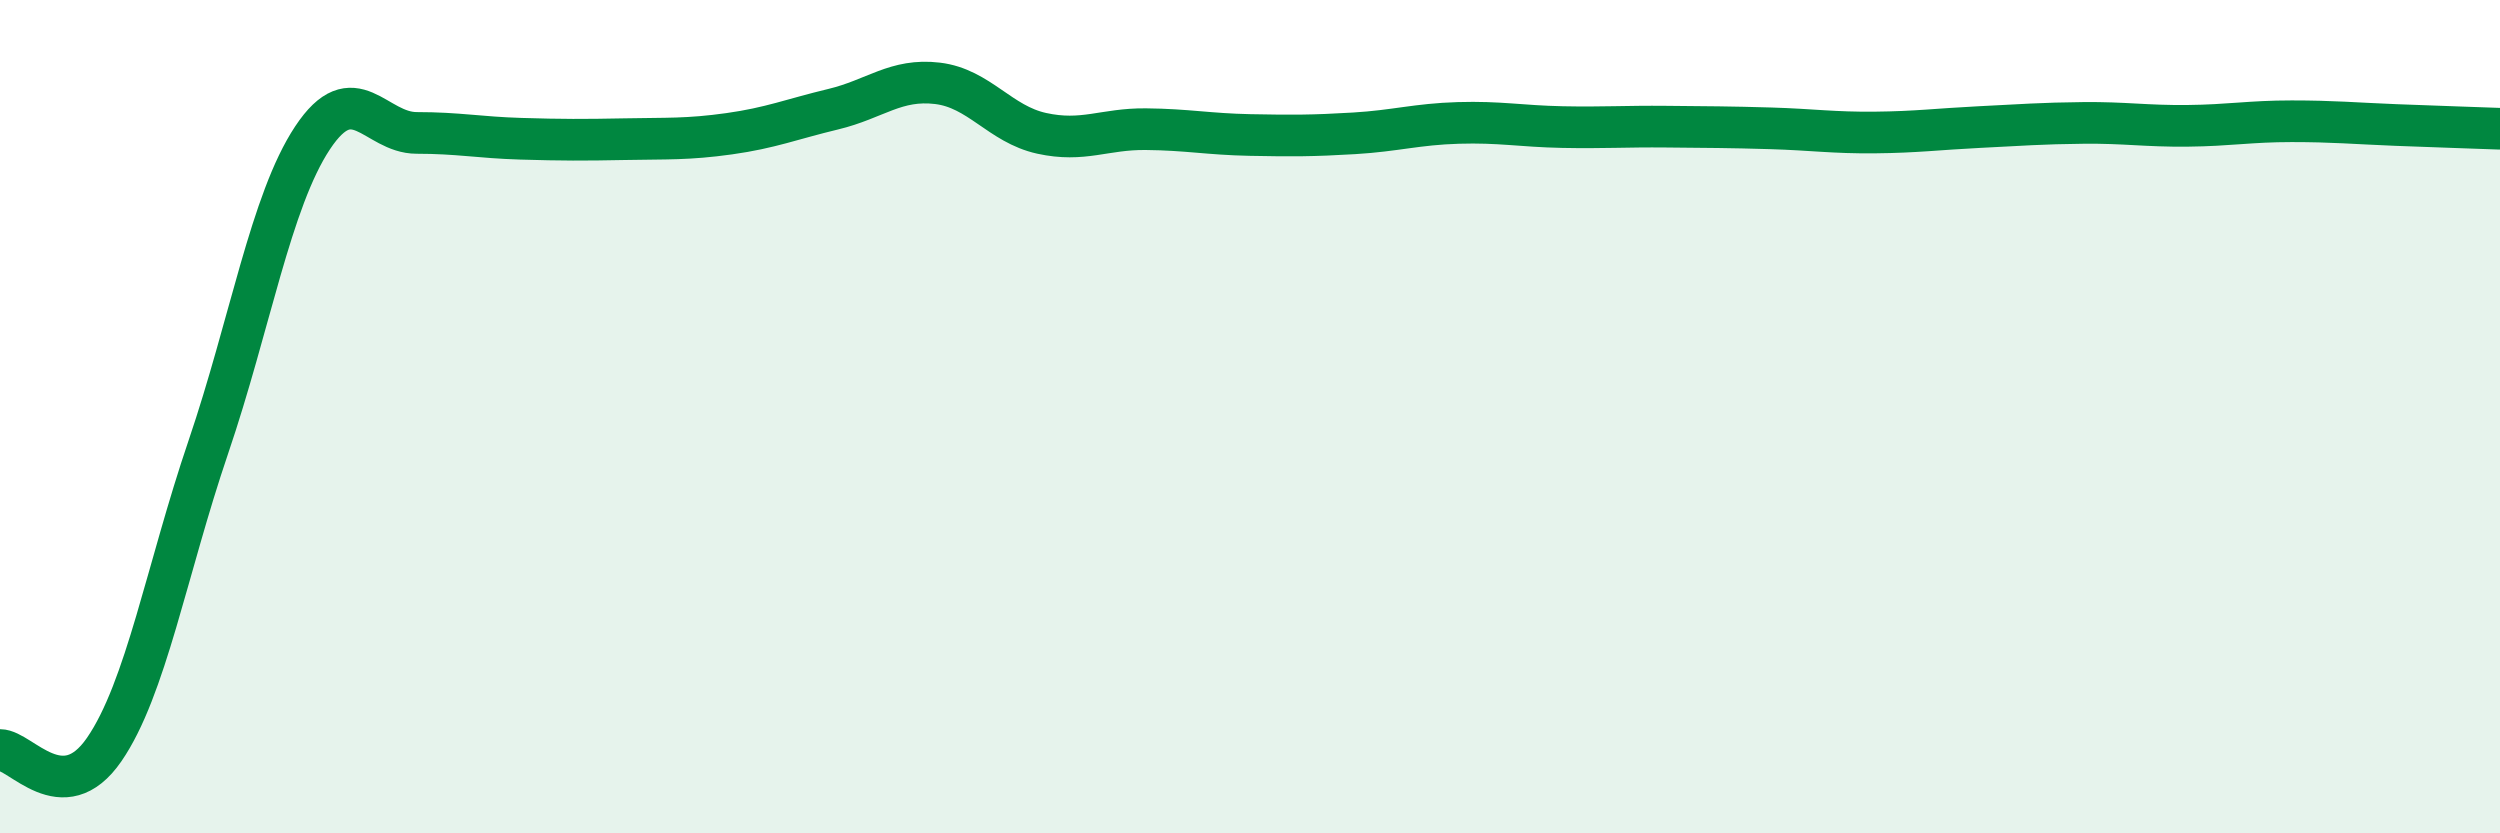 
    <svg width="60" height="20" viewBox="0 0 60 20" xmlns="http://www.w3.org/2000/svg">
      <path
        d="M 0,18 C 0.5,18 1.5,19.44 2.5,17.99 C 3.5,16.54 4,13.67 5,10.73 C 6,7.79 6.5,4.82 7.5,3.31 C 8.5,1.8 9,3.19 10,3.19 C 11,3.19 11.5,3.3 12.5,3.33 C 13.5,3.36 14,3.36 15,3.34 C 16,3.32 16.5,3.35 17.5,3.21 C 18.5,3.07 19,2.86 20,2.62 C 21,2.38 21.5,1.88 22.5,2 C 23.5,2.12 24,2.98 25,3.2 C 26,3.42 26.5,3.09 27.5,3.1 C 28.5,3.11 29,3.22 30,3.24 C 31,3.26 31.5,3.26 32.5,3.2 C 33.5,3.14 34,2.98 35,2.95 C 36,2.92 36.5,3.03 37.5,3.05 C 38.5,3.07 39,3.03 40,3.04 C 41,3.05 41.5,3.05 42.5,3.08 C 43.5,3.11 44,3.19 45,3.18 C 46,3.17 46.5,3.1 47.5,3.05 C 48.5,3 49,2.96 50,2.95 C 51,2.94 51.5,3.03 52.5,3.02 C 53.5,3.01 54,2.91 55,2.91 C 56,2.91 56.5,2.96 57.5,3 C 58.5,3.04 59.5,3.07 60,3.09L60 20L0 20Z"
        fill="#008740"
        opacity="0.1"
        stroke-linecap="round"
        stroke-linejoin="round"
      />
      <path
        d="M 0,18 C 0.5,18 1.5,19.44 2.5,17.99 C 3.5,16.54 4,13.67 5,10.73 C 6,7.79 6.5,4.82 7.5,3.31 C 8.5,1.8 9,3.19 10,3.19 C 11,3.19 11.5,3.3 12.5,3.33 C 13.5,3.36 14,3.36 15,3.34 C 16,3.32 16.5,3.35 17.5,3.21 C 18.5,3.07 19,2.86 20,2.62 C 21,2.38 21.5,1.88 22.5,2 C 23.5,2.12 24,2.98 25,3.2 C 26,3.42 26.5,3.09 27.5,3.1 C 28.5,3.11 29,3.22 30,3.24 C 31,3.26 31.5,3.26 32.5,3.2 C 33.5,3.14 34,2.98 35,2.95 C 36,2.92 36.5,3.03 37.5,3.05 C 38.5,3.07 39,3.03 40,3.04 C 41,3.05 41.5,3.05 42.5,3.08 C 43.5,3.11 44,3.19 45,3.18 C 46,3.17 46.5,3.1 47.5,3.05 C 48.5,3 49,2.96 50,2.95 C 51,2.94 51.5,3.03 52.5,3.02 C 53.5,3.01 54,2.91 55,2.91 C 56,2.91 56.5,2.96 57.5,3 C 58.5,3.04 59.5,3.07 60,3.09"
        stroke="#008740"
        stroke-width="1"
        fill="none"
        stroke-linecap="round"
        stroke-linejoin="round"
      />
    </svg>
  